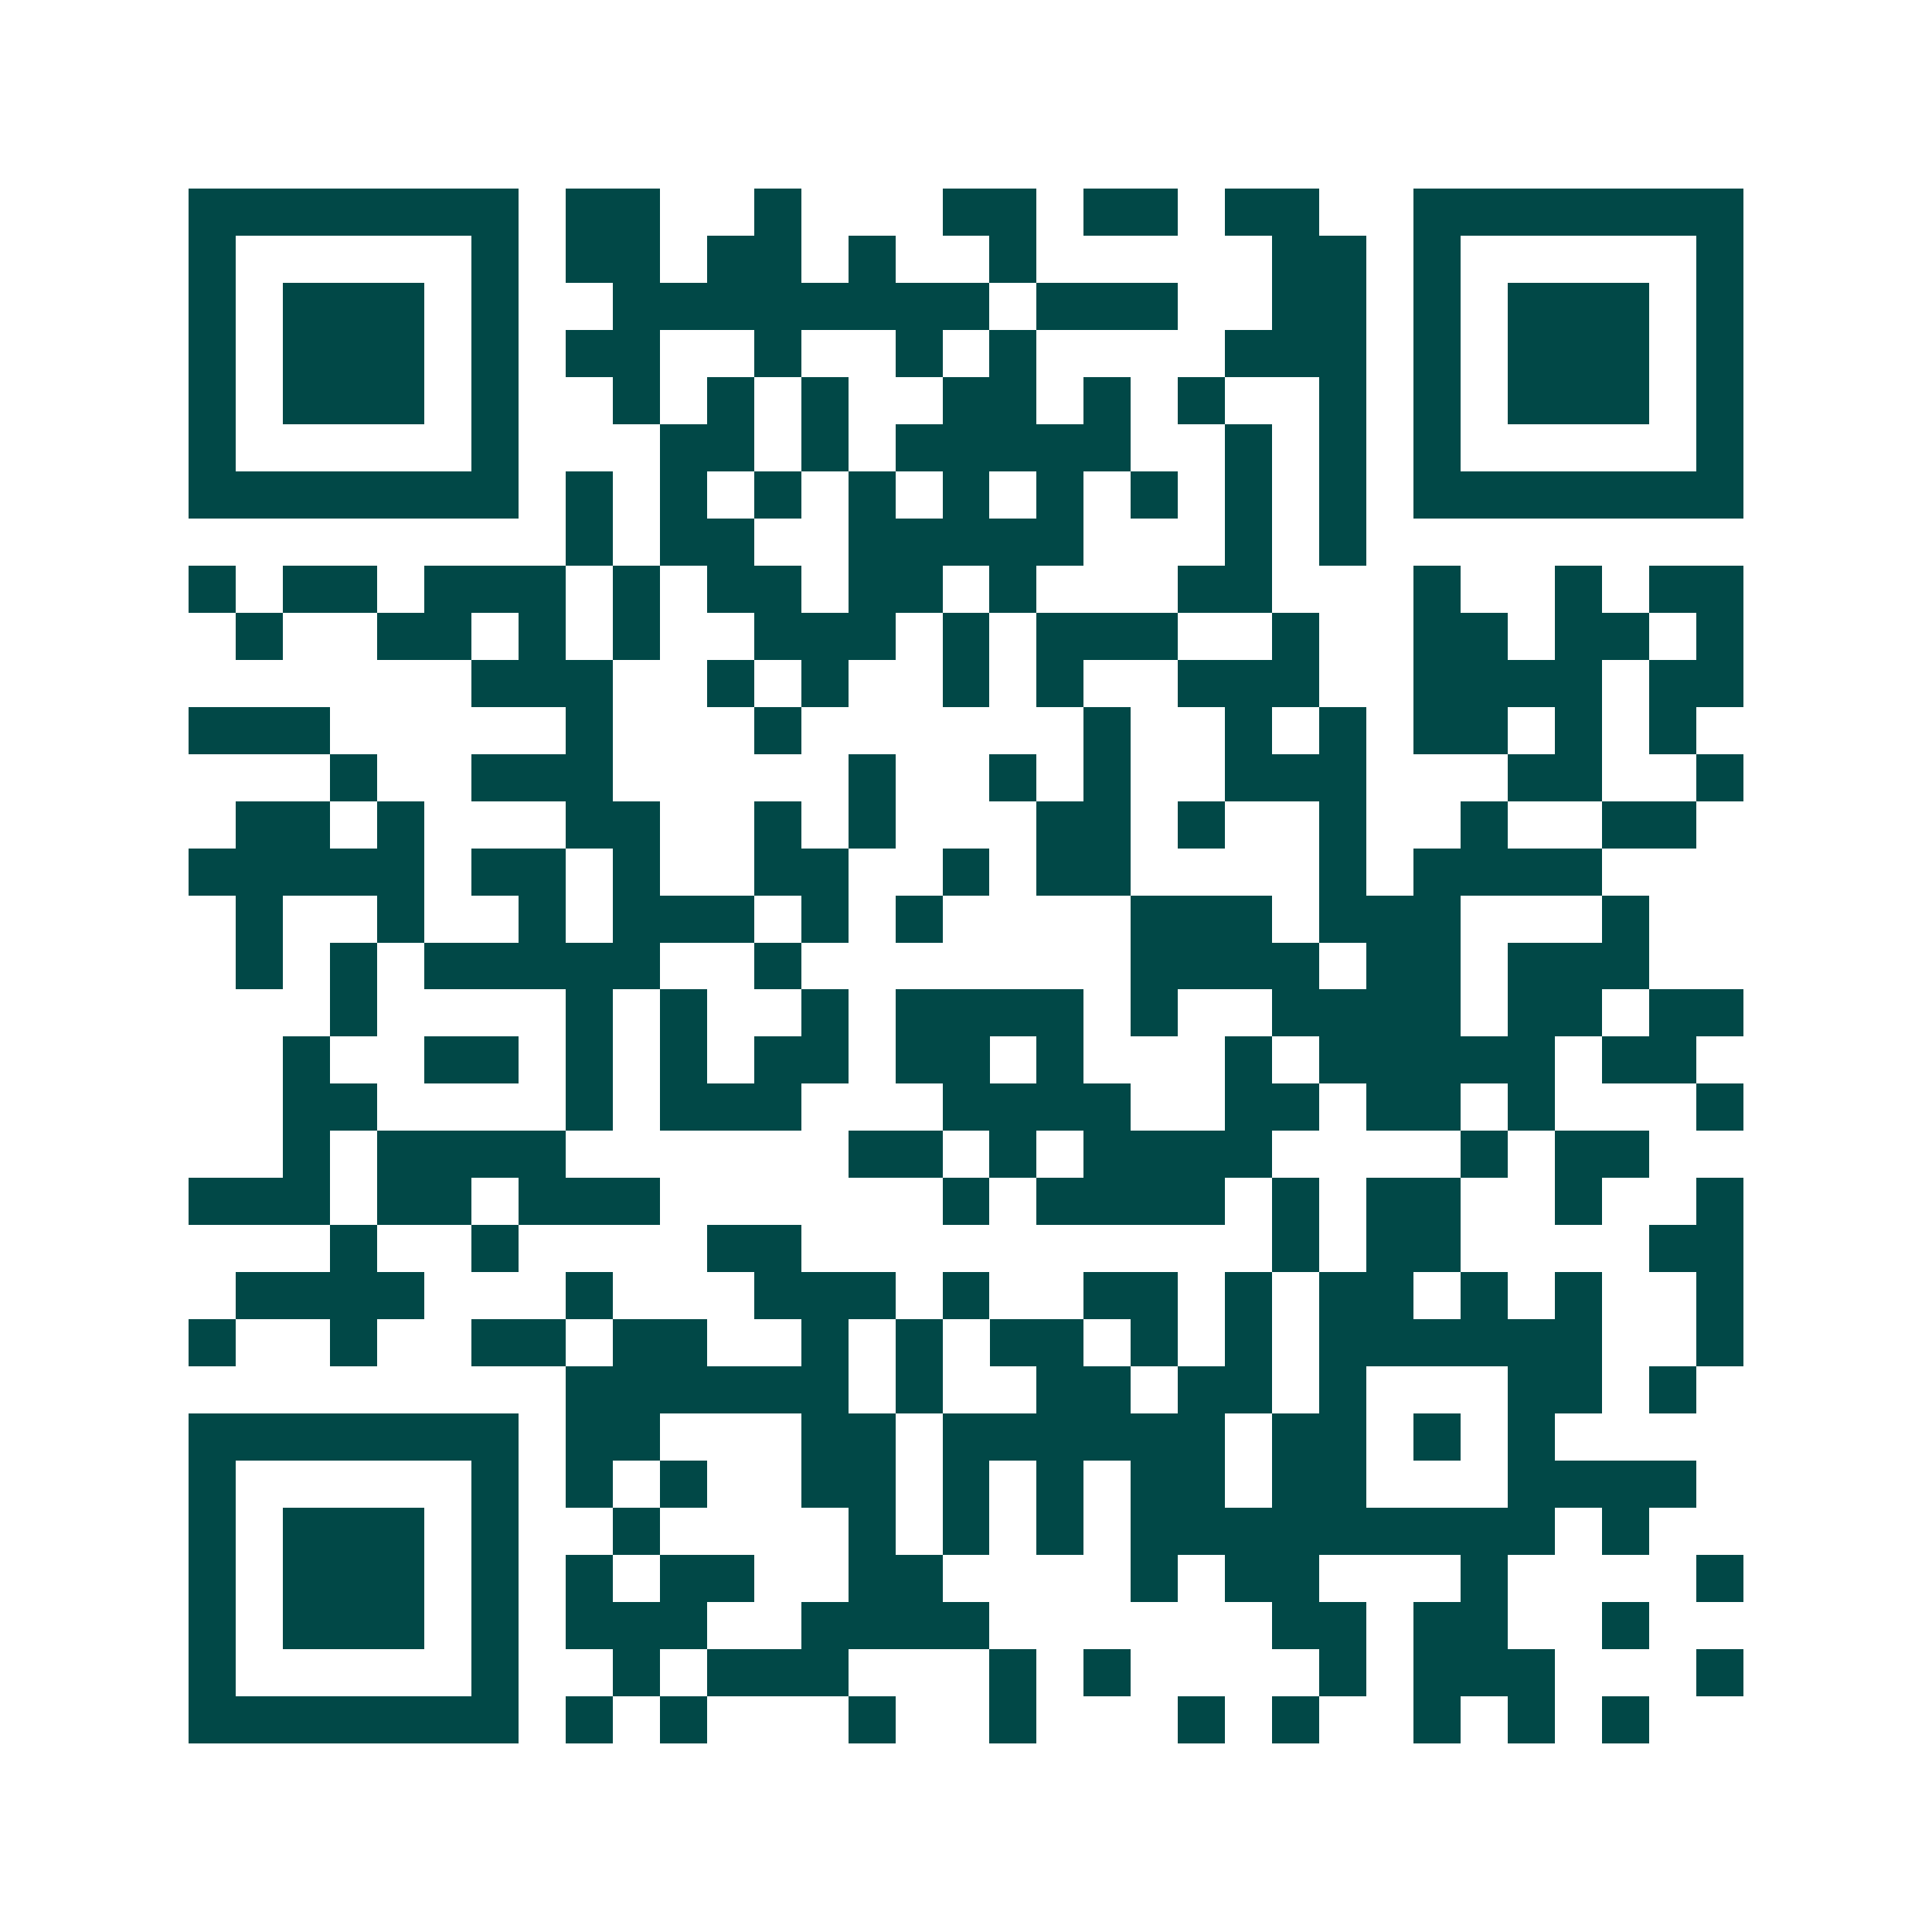 <svg xmlns="http://www.w3.org/2000/svg" width="200" height="200" viewBox="0 0 41 41" shape-rendering="crispEdges"><path fill="#ffffff" d="M0 0h41v41H0z"/><path stroke="#014847" d="M4 4.5h7m1 0h2m2 0h1m3 0h2m1 0h2m1 0h2m2 0h7M4 5.5h1m5 0h1m1 0h2m1 0h2m1 0h1m2 0h1m5 0h2m1 0h1m5 0h1M4 6.5h1m1 0h3m1 0h1m2 0h8m1 0h3m2 0h2m1 0h1m1 0h3m1 0h1M4 7.5h1m1 0h3m1 0h1m1 0h2m2 0h1m2 0h1m1 0h1m4 0h3m1 0h1m1 0h3m1 0h1M4 8.5h1m1 0h3m1 0h1m2 0h1m1 0h1m1 0h1m2 0h2m1 0h1m1 0h1m2 0h1m1 0h1m1 0h3m1 0h1M4 9.5h1m5 0h1m3 0h2m1 0h1m1 0h5m2 0h1m1 0h1m1 0h1m5 0h1M4 10.5h7m1 0h1m1 0h1m1 0h1m1 0h1m1 0h1m1 0h1m1 0h1m1 0h1m1 0h1m1 0h7M12 11.5h1m1 0h2m2 0h5m3 0h1m1 0h1M4 12.5h1m1 0h2m1 0h3m1 0h1m1 0h2m1 0h2m1 0h1m3 0h2m3 0h1m2 0h1m1 0h2M5 13.5h1m2 0h2m1 0h1m1 0h1m2 0h3m1 0h1m1 0h3m2 0h1m2 0h2m1 0h2m1 0h1M10 14.5h3m2 0h1m1 0h1m2 0h1m1 0h1m2 0h3m2 0h4m1 0h2M4 15.5h3m5 0h1m3 0h1m6 0h1m2 0h1m1 0h1m1 0h2m1 0h1m1 0h1M7 16.5h1m2 0h3m5 0h1m2 0h1m1 0h1m2 0h3m3 0h2m2 0h1M5 17.5h2m1 0h1m3 0h2m2 0h1m1 0h1m3 0h2m1 0h1m2 0h1m2 0h1m2 0h2M4 18.5h5m1 0h2m1 0h1m2 0h2m2 0h1m1 0h2m4 0h1m1 0h4M5 19.5h1m2 0h1m2 0h1m1 0h3m1 0h1m1 0h1m4 0h3m1 0h3m3 0h1M5 20.5h1m1 0h1m1 0h5m2 0h1m7 0h4m1 0h2m1 0h3M7 21.5h1m4 0h1m1 0h1m2 0h1m1 0h4m1 0h1m2 0h4m1 0h2m1 0h2M6 22.5h1m2 0h2m1 0h1m1 0h1m1 0h2m1 0h2m1 0h1m3 0h1m1 0h5m1 0h2M6 23.5h2m4 0h1m1 0h3m3 0h4m2 0h2m1 0h2m1 0h1m3 0h1M6 24.5h1m1 0h4m6 0h2m1 0h1m1 0h4m4 0h1m1 0h2M4 25.5h3m1 0h2m1 0h3m6 0h1m1 0h4m1 0h1m1 0h2m2 0h1m2 0h1M7 26.5h1m2 0h1m4 0h2m10 0h1m1 0h2m4 0h2M5 27.5h4m3 0h1m3 0h3m1 0h1m2 0h2m1 0h1m1 0h2m1 0h1m1 0h1m2 0h1M4 28.5h1m2 0h1m2 0h2m1 0h2m2 0h1m1 0h1m1 0h2m1 0h1m1 0h1m1 0h6m2 0h1M12 29.5h6m1 0h1m2 0h2m1 0h2m1 0h1m3 0h2m1 0h1M4 30.5h7m1 0h2m3 0h2m1 0h6m1 0h2m1 0h1m1 0h1M4 31.5h1m5 0h1m1 0h1m1 0h1m2 0h2m1 0h1m1 0h1m1 0h2m1 0h2m3 0h4M4 32.5h1m1 0h3m1 0h1m2 0h1m4 0h1m1 0h1m1 0h1m1 0h9m1 0h1M4 33.5h1m1 0h3m1 0h1m1 0h1m1 0h2m2 0h2m4 0h1m1 0h2m3 0h1m4 0h1M4 34.5h1m1 0h3m1 0h1m1 0h3m2 0h4m6 0h2m1 0h2m2 0h1M4 35.5h1m5 0h1m2 0h1m1 0h3m3 0h1m1 0h1m4 0h1m1 0h3m3 0h1M4 36.5h7m1 0h1m1 0h1m3 0h1m2 0h1m3 0h1m1 0h1m2 0h1m1 0h1m1 0h1"/></svg>
